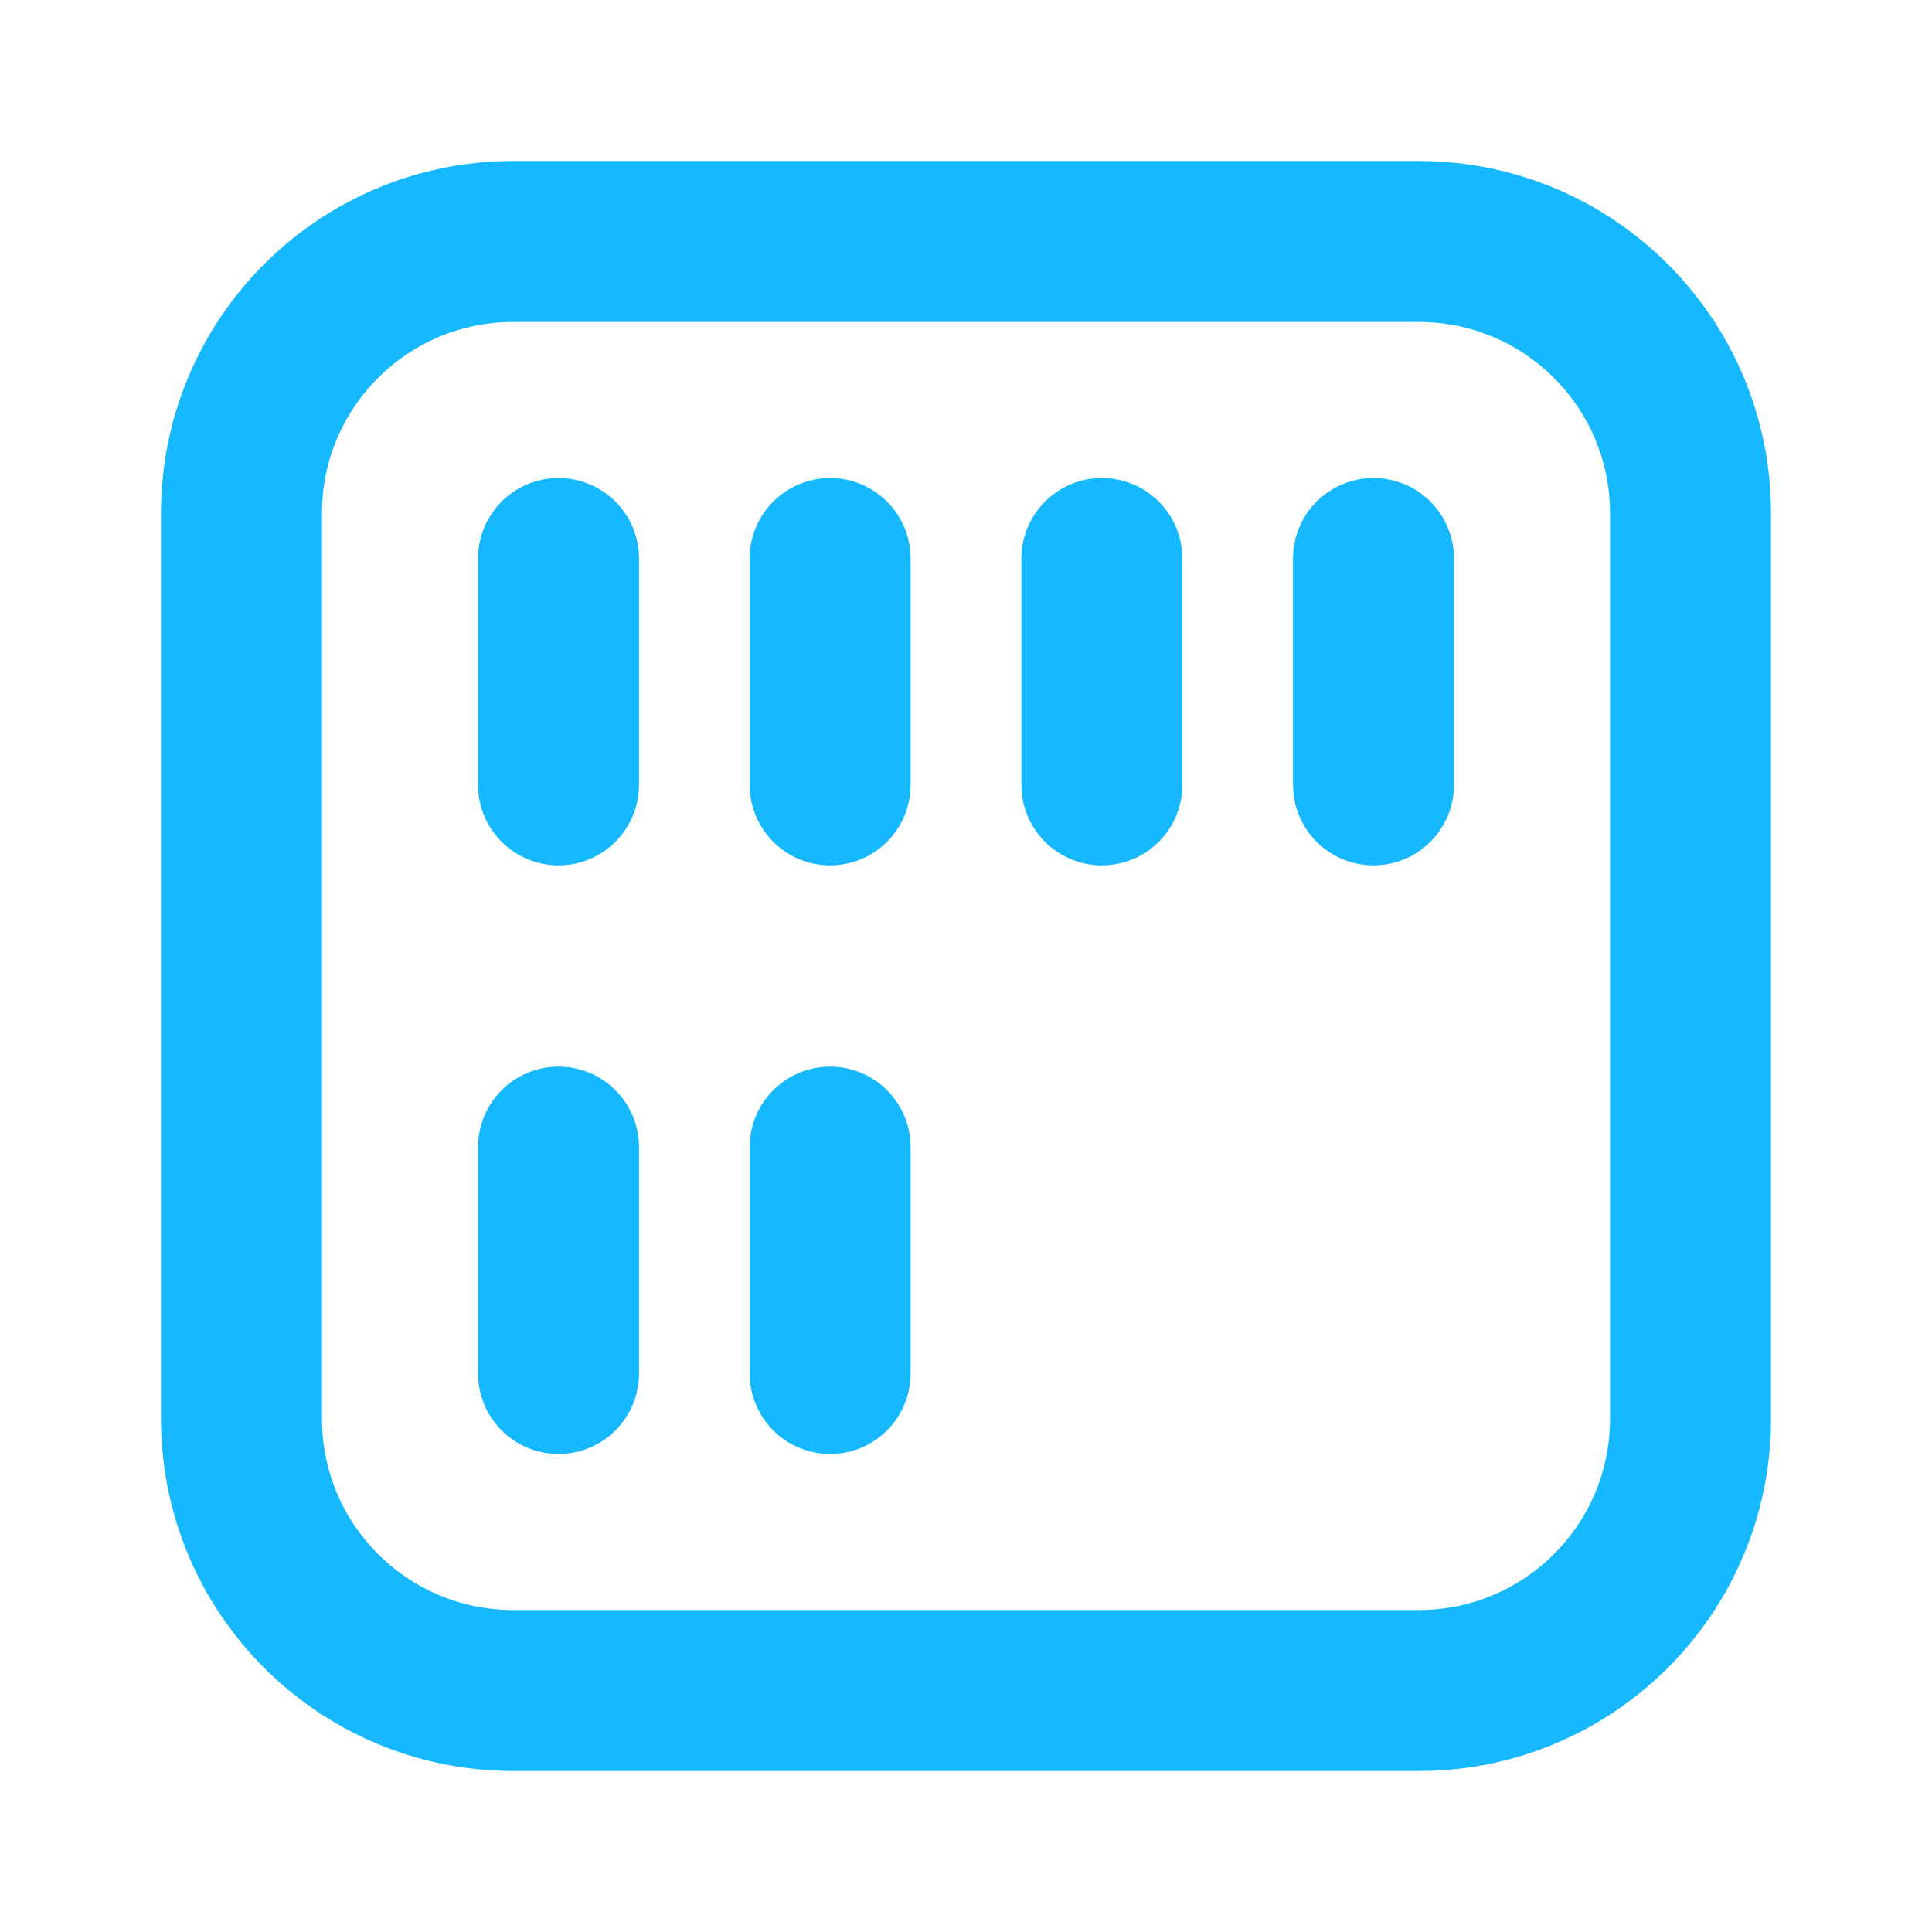 <svg width="24" height="24" viewBox="0 0 24 24" fill="none" xmlns="http://www.w3.org/2000/svg">
<path d="M17.062 9.75V6.938M13.688 9.75V6.938M10.312 17.062V14.25M6.938 17.062V14.25M10.312 9.75V6.938M6.938 9.75L6.938 6.938M17.625 3L6.375 3C4.511 3 3 4.511 3 6.375C3 8.239 3 15.761 3 17.625C3 19.489 4.511 21 6.375 21C6.375 21 15.761 21 17.625 21C19.489 21 21 19.489 21 17.625V6.375C21 4.511 19.489 3 17.625 3Z" stroke="#16B9FF" stroke-width="2" stroke-linecap="round" stroke-linejoin="round"/>
</svg>
